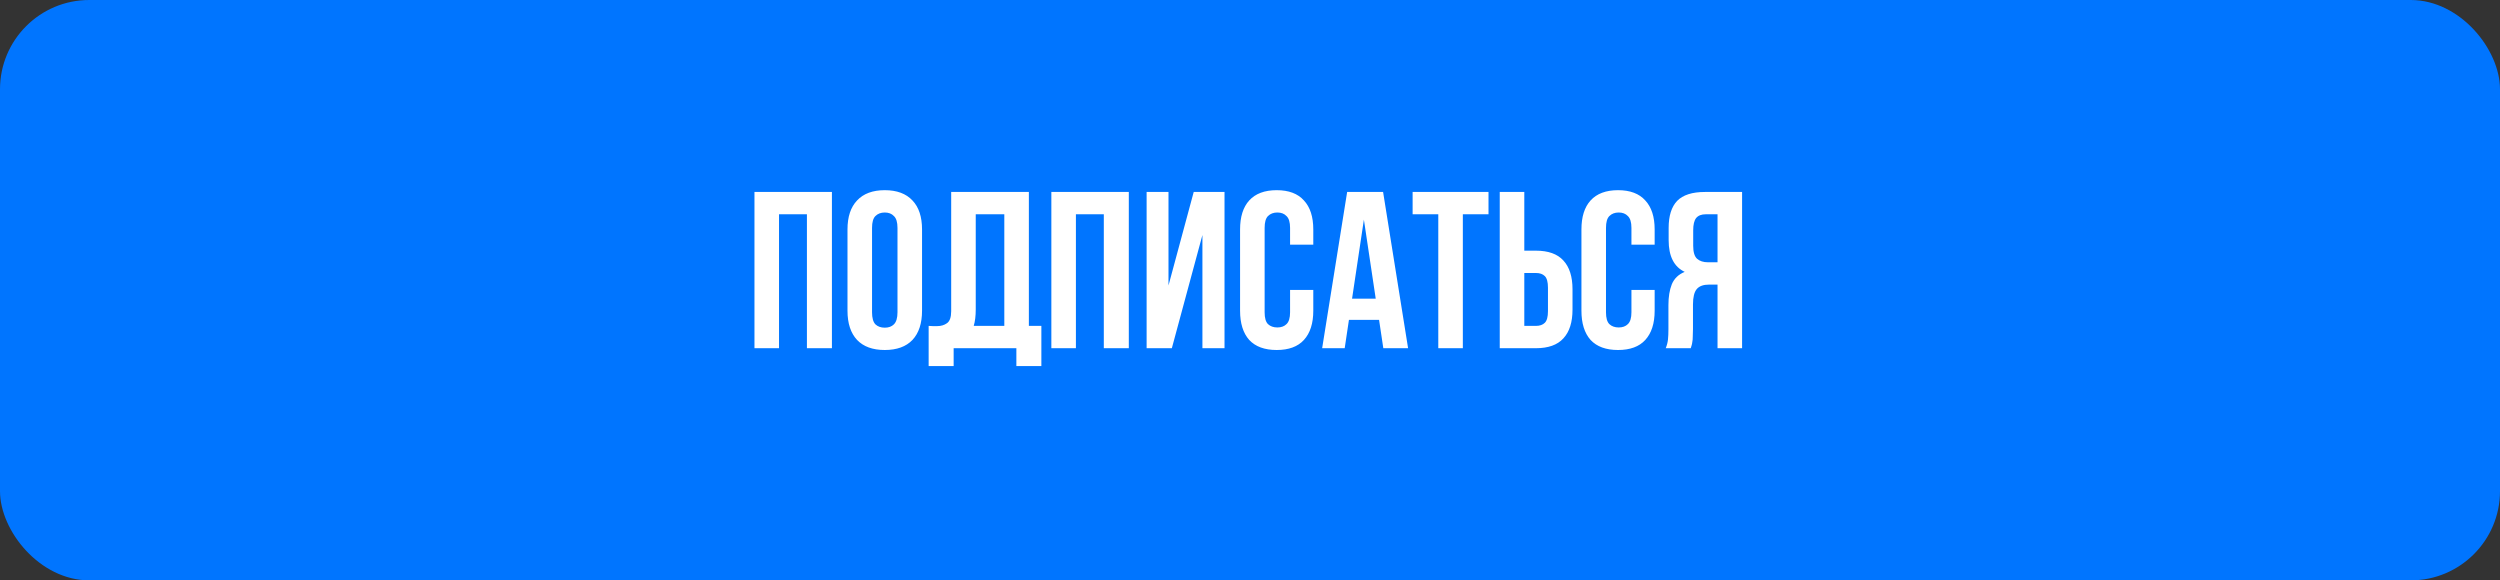 <?xml version="1.0" encoding="UTF-8"?> <svg xmlns="http://www.w3.org/2000/svg" width="560" height="130" viewBox="0 0 560 130" fill="none"><rect x="0" y="0" width="560" height="130" fill="#333333" stroke="none"/><rect width="560" height="130" rx="20" fill="#0075FF"></rect><path d="M174.5 78H169V43H186.35V78H180.75V48H174.5V78ZM195.338 69.95C195.338 71.217 195.588 72.117 196.088 72.65C196.621 73.15 197.321 73.4 198.188 73.4C199.055 73.4 199.738 73.15 200.238 72.65C200.771 72.117 201.038 71.217 201.038 69.95V51.05C201.038 49.783 200.771 48.9 200.238 48.4C199.738 47.867 199.055 47.6 198.188 47.6C197.321 47.6 196.621 47.867 196.088 48.4C195.588 48.9 195.338 49.783 195.338 51.05V69.95ZM189.838 51.4C189.838 48.567 190.555 46.4 191.988 44.9C193.421 43.367 195.488 42.6 198.188 42.6C200.888 42.6 202.955 43.367 204.388 44.9C205.821 46.4 206.538 48.567 206.538 51.4V69.6C206.538 72.433 205.821 74.617 204.388 76.15C202.955 77.65 200.888 78.4 198.188 78.4C195.488 78.4 193.421 77.65 191.988 76.15C190.555 74.617 189.838 72.433 189.838 69.6V51.4ZM208.016 73C208.316 73.033 208.632 73.05 208.966 73.05C209.299 73.05 209.616 73.05 209.916 73.05C210.782 73.05 211.516 72.833 212.116 72.4C212.749 71.967 213.066 71.067 213.066 69.7V43H230.466V73H233.266V82H227.666V78H213.616V82H208.016V73ZM218.566 69.3C218.566 70.767 218.416 72 218.116 73H224.966V48H218.566V69.3ZM241.004 78H235.504V43H252.854V78H247.254V48H241.004V78ZM262.492 78H256.842V43H261.742V63.95L267.392 43H274.292V78H269.342V52.65L262.492 78ZM294.177 64.95V69.6C294.177 72.433 293.477 74.617 292.077 76.15C290.711 77.65 288.677 78.4 285.977 78.4C283.277 78.4 281.227 77.65 279.827 76.15C278.461 74.617 277.777 72.433 277.777 69.6V51.4C277.777 48.567 278.461 46.4 279.827 44.9C281.227 43.367 283.277 42.6 285.977 42.6C288.677 42.6 290.711 43.367 292.077 44.9C293.477 46.4 294.177 48.567 294.177 51.4V54.8H288.977V51.05C288.977 49.783 288.711 48.9 288.177 48.4C287.677 47.867 286.994 47.6 286.127 47.6C285.261 47.6 284.561 47.867 284.027 48.4C283.527 48.9 283.277 49.783 283.277 51.05V69.95C283.277 71.217 283.527 72.1 284.027 72.6C284.561 73.1 285.261 73.35 286.127 73.35C286.994 73.35 287.677 73.1 288.177 72.6C288.711 72.1 288.977 71.217 288.977 69.95V64.95H294.177ZM315.412 78H309.862L308.912 71.65H302.162L301.212 78H296.162L301.762 43H309.812L315.412 78ZM302.862 66.9H308.162L305.512 49.2L302.862 66.9ZM316.426 43H333.426V48H327.676V78H322.176V48H316.426V43ZM344.043 73C344.91 73 345.577 72.767 346.043 72.3C346.51 71.833 346.743 70.967 346.743 69.7V64.45C346.743 63.183 346.51 62.317 346.043 61.85C345.577 61.383 344.91 61.15 344.043 61.15H341.443V73H344.043ZM335.943 78V43H341.443V56.15H344.043C346.81 56.15 348.86 56.883 350.193 58.35C351.56 59.817 352.243 61.967 352.243 64.8V69.35C352.243 72.183 351.56 74.333 350.193 75.8C348.86 77.267 346.81 78 344.043 78H335.943ZM370.642 64.95V69.6C370.642 72.433 369.942 74.617 368.542 76.15C367.176 77.65 365.142 78.4 362.442 78.4C359.742 78.4 357.692 77.65 356.292 76.15C354.926 74.617 354.242 72.433 354.242 69.6V51.4C354.242 48.567 354.926 46.4 356.292 44.9C357.692 43.367 359.742 42.6 362.442 42.6C365.142 42.6 367.176 43.367 368.542 44.9C369.942 46.4 370.642 48.567 370.642 51.4V54.8H365.442V51.05C365.442 49.783 365.176 48.9 364.642 48.4C364.142 47.867 363.459 47.6 362.592 47.6C361.726 47.6 361.026 47.867 360.492 48.4C359.992 48.9 359.742 49.783 359.742 51.05V69.95C359.742 71.217 359.992 72.1 360.492 72.6C361.026 73.1 361.726 73.35 362.592 73.35C363.459 73.35 364.142 73.1 364.642 72.6C365.176 72.1 365.442 71.217 365.442 69.95V64.95H370.642ZM382.077 48C381.11 48 380.394 48.283 379.927 48.85C379.494 49.417 379.277 50.333 379.277 51.6V55.05C379.277 56.45 379.56 57.417 380.127 57.95C380.727 58.483 381.544 58.75 382.577 58.75H384.727V48H382.077ZM373.127 78C373.394 77.333 373.56 76.683 373.627 76.05C373.694 75.383 373.727 74.617 373.727 73.75V68.35C373.727 66.517 373.977 64.967 374.477 63.7C375.01 62.4 375.977 61.467 377.377 60.9C374.977 59.767 373.777 57.4 373.777 53.8V51.05C373.777 48.35 374.41 46.333 375.677 45C376.977 43.667 379.06 43 381.927 43H390.227V78H384.727V63.75H382.827C381.56 63.75 380.644 64.083 380.077 64.75C379.51 65.417 379.227 66.567 379.227 68.2V73.7C379.227 74.4 379.21 74.983 379.177 75.45C379.177 75.917 379.144 76.3 379.077 76.6C379.044 76.9 378.994 77.15 378.927 77.35C378.86 77.55 378.794 77.767 378.727 78H373.127Z" fill="white"></path></svg> 